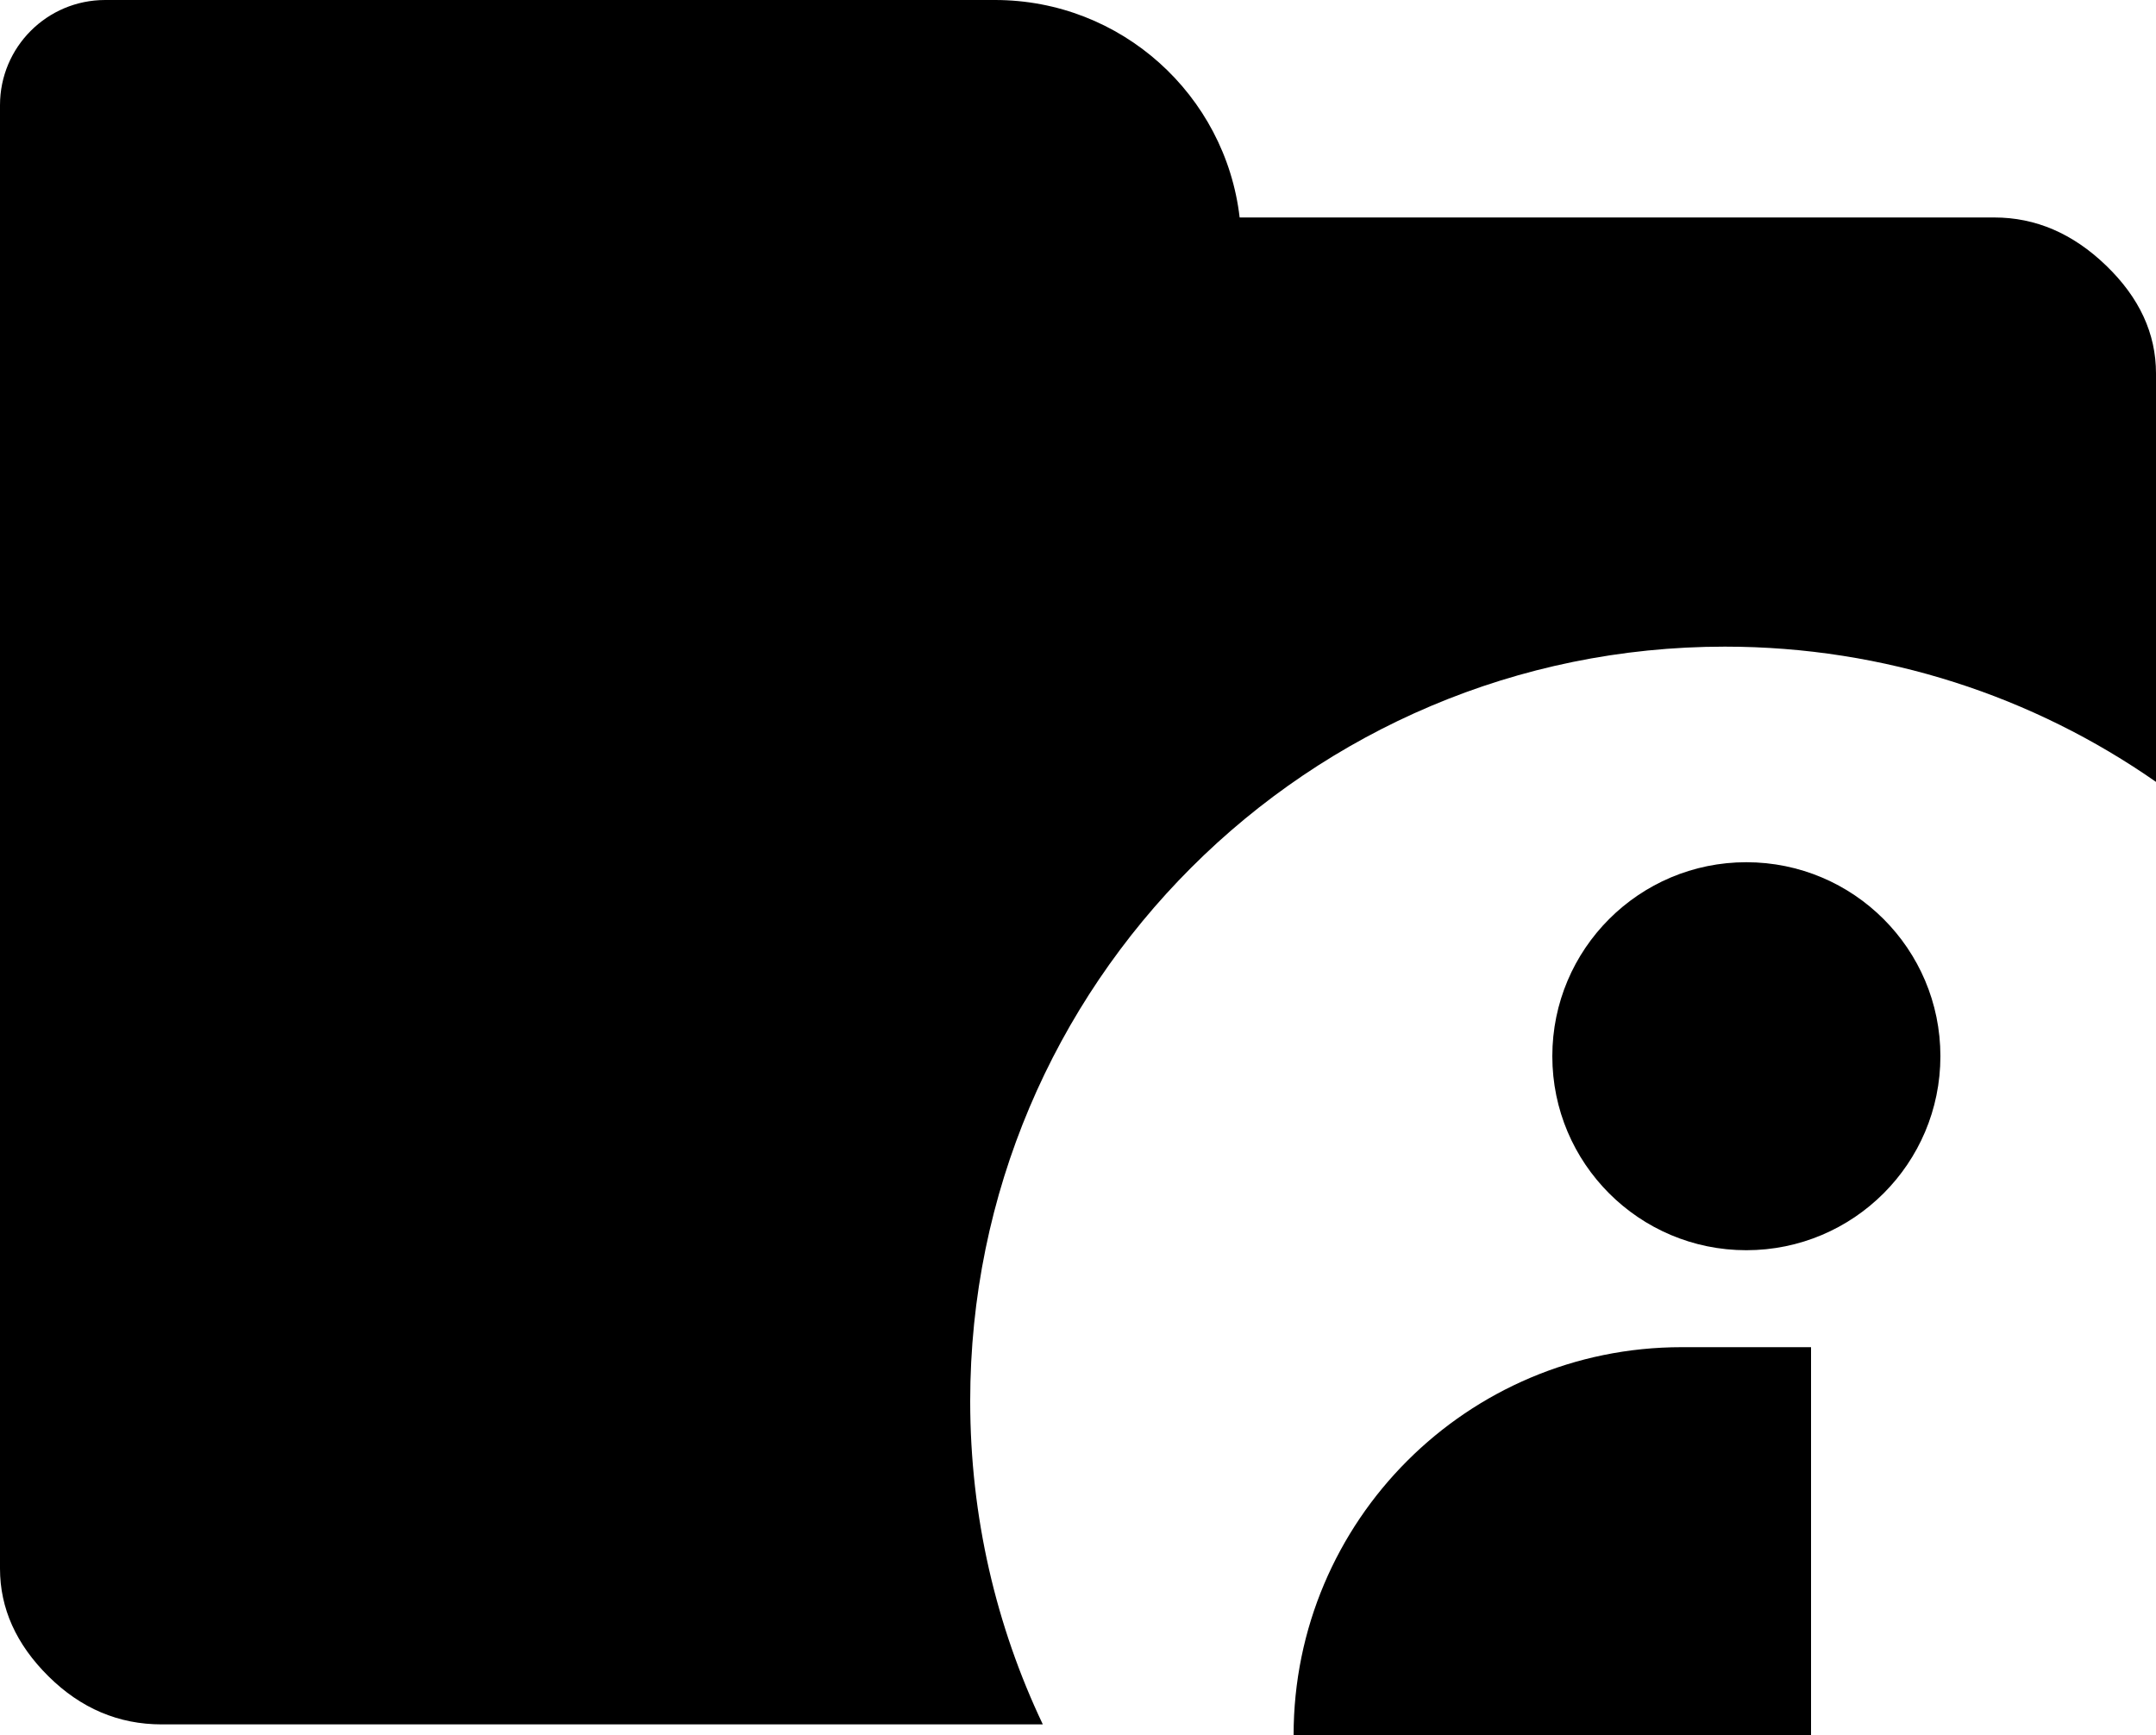 <svg width="41" height="33" viewBox="0 0 41 33" fill="none" xmlns="http://www.w3.org/2000/svg">
<path d="M2 0C0.895 0 0 0.895 0 2V29.831C0 30.588 0.307 31.272 0.922 31.881C1.538 32.491 2.255 32.795 3.075 32.795H19.831C18.945 30.932 18.45 28.847 18.45 26.646C18.45 18.722 24.875 12.298 32.8 12.298C35.849 12.298 38.676 13.249 41 14.87V7.101C41 6.343 40.684 5.66 40.052 5.051C39.42 4.441 38.711 4.136 37.925 4.136H23.574C23.303 1.807 21.323 0 18.92 0H2Z" fill="black"/>
<path d="M33.209 23.777C35.248 23.777 36.9 22.125 36.9 20.087C36.9 18.05 35.248 16.398 33.209 16.398C31.172 16.398 29.52 18.05 29.52 20.087C29.52 22.125 31.172 23.777 33.209 23.777Z" fill="black"/>
<path d="M34.44 33V25.621H31.98C27.904 25.621 24.6 28.925 24.6 33H34.44Z" fill="black"/>
</svg>
